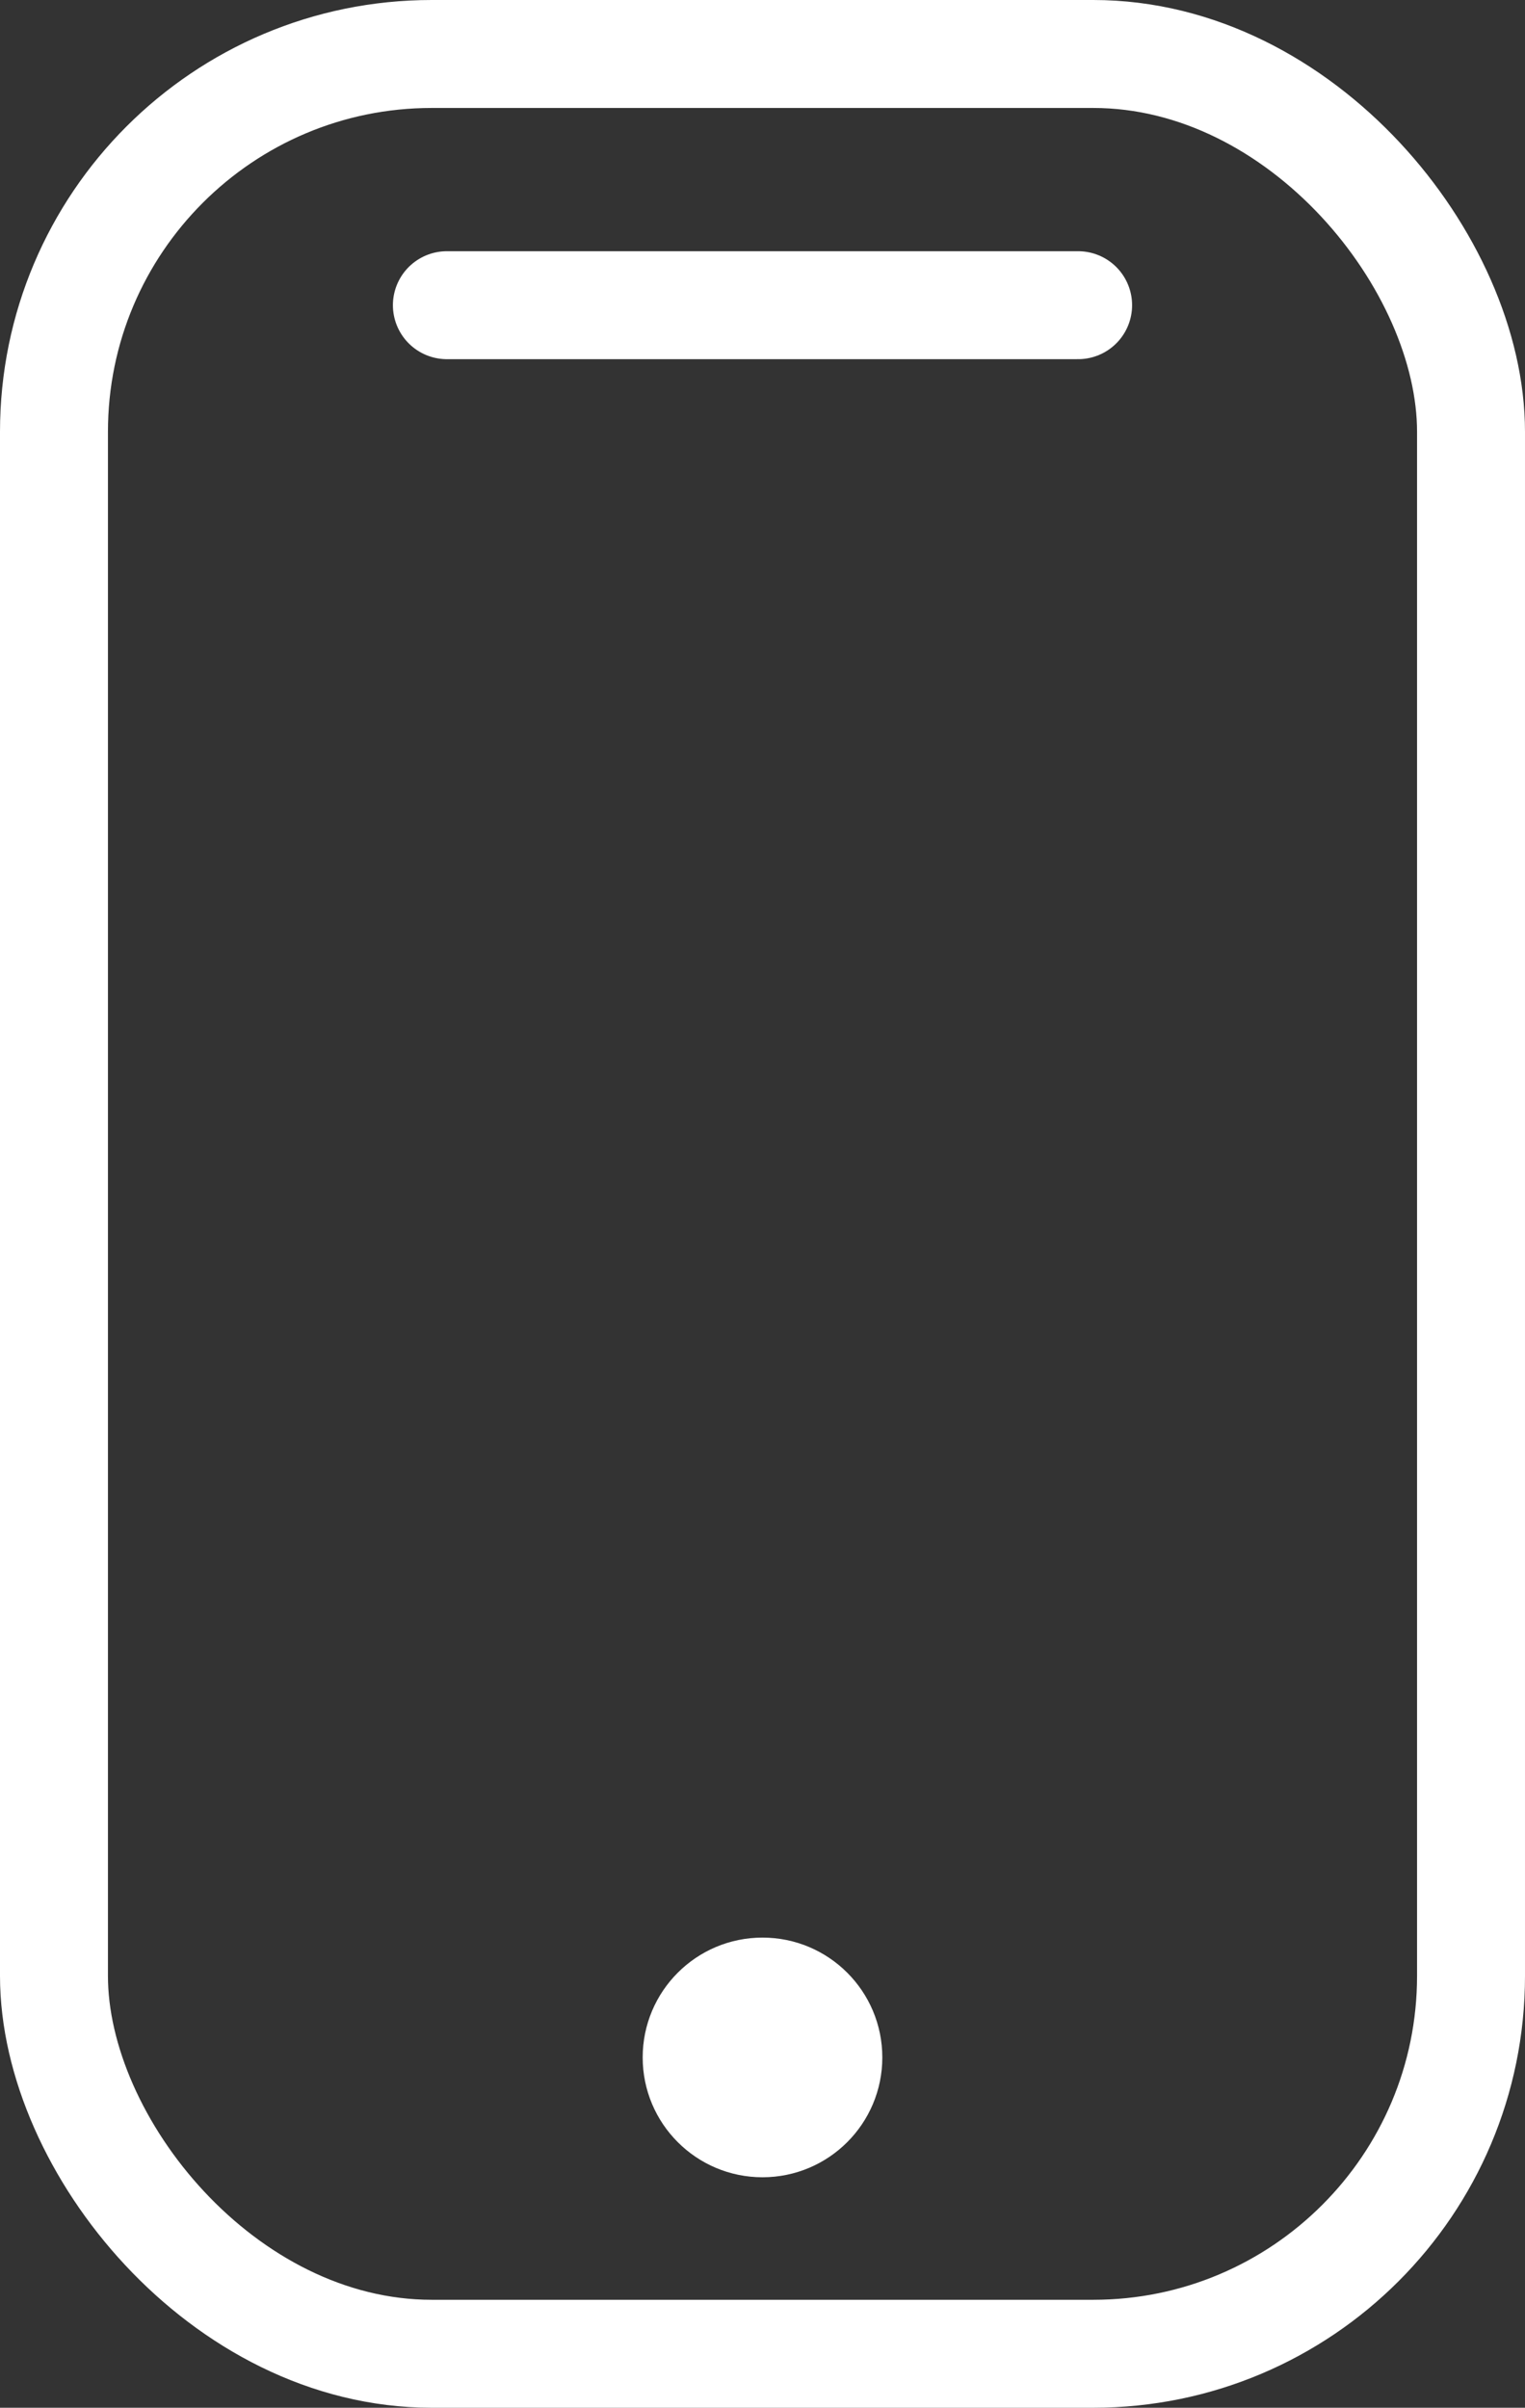 <svg xmlns="http://www.w3.org/2000/svg" width="28.256" height="44.606" viewBox="0 0 28.256 44.606"><rect x="0" y="0" width="28.256" height="44.606" fill="#333333" stroke="none"/><defs><style>.a{fill:none;stroke:#fff;stroke-linecap:round;stroke-linejoin:round;stroke-width:2px;}.b{fill:#fff;}</style></defs><g transform="translate(-6801.657 -3368.625)"><g transform="translate(6802.657 3369.625)"><rect class="a" width="26.256" height="42.606" rx="7"/><circle class="b" cx="2.22" cy="2.22" r="2.22" transform="translate(10.908 34.896)"/><line class="a" x2="11.696" transform="translate(7.28 4.654)"/></g></g></svg>